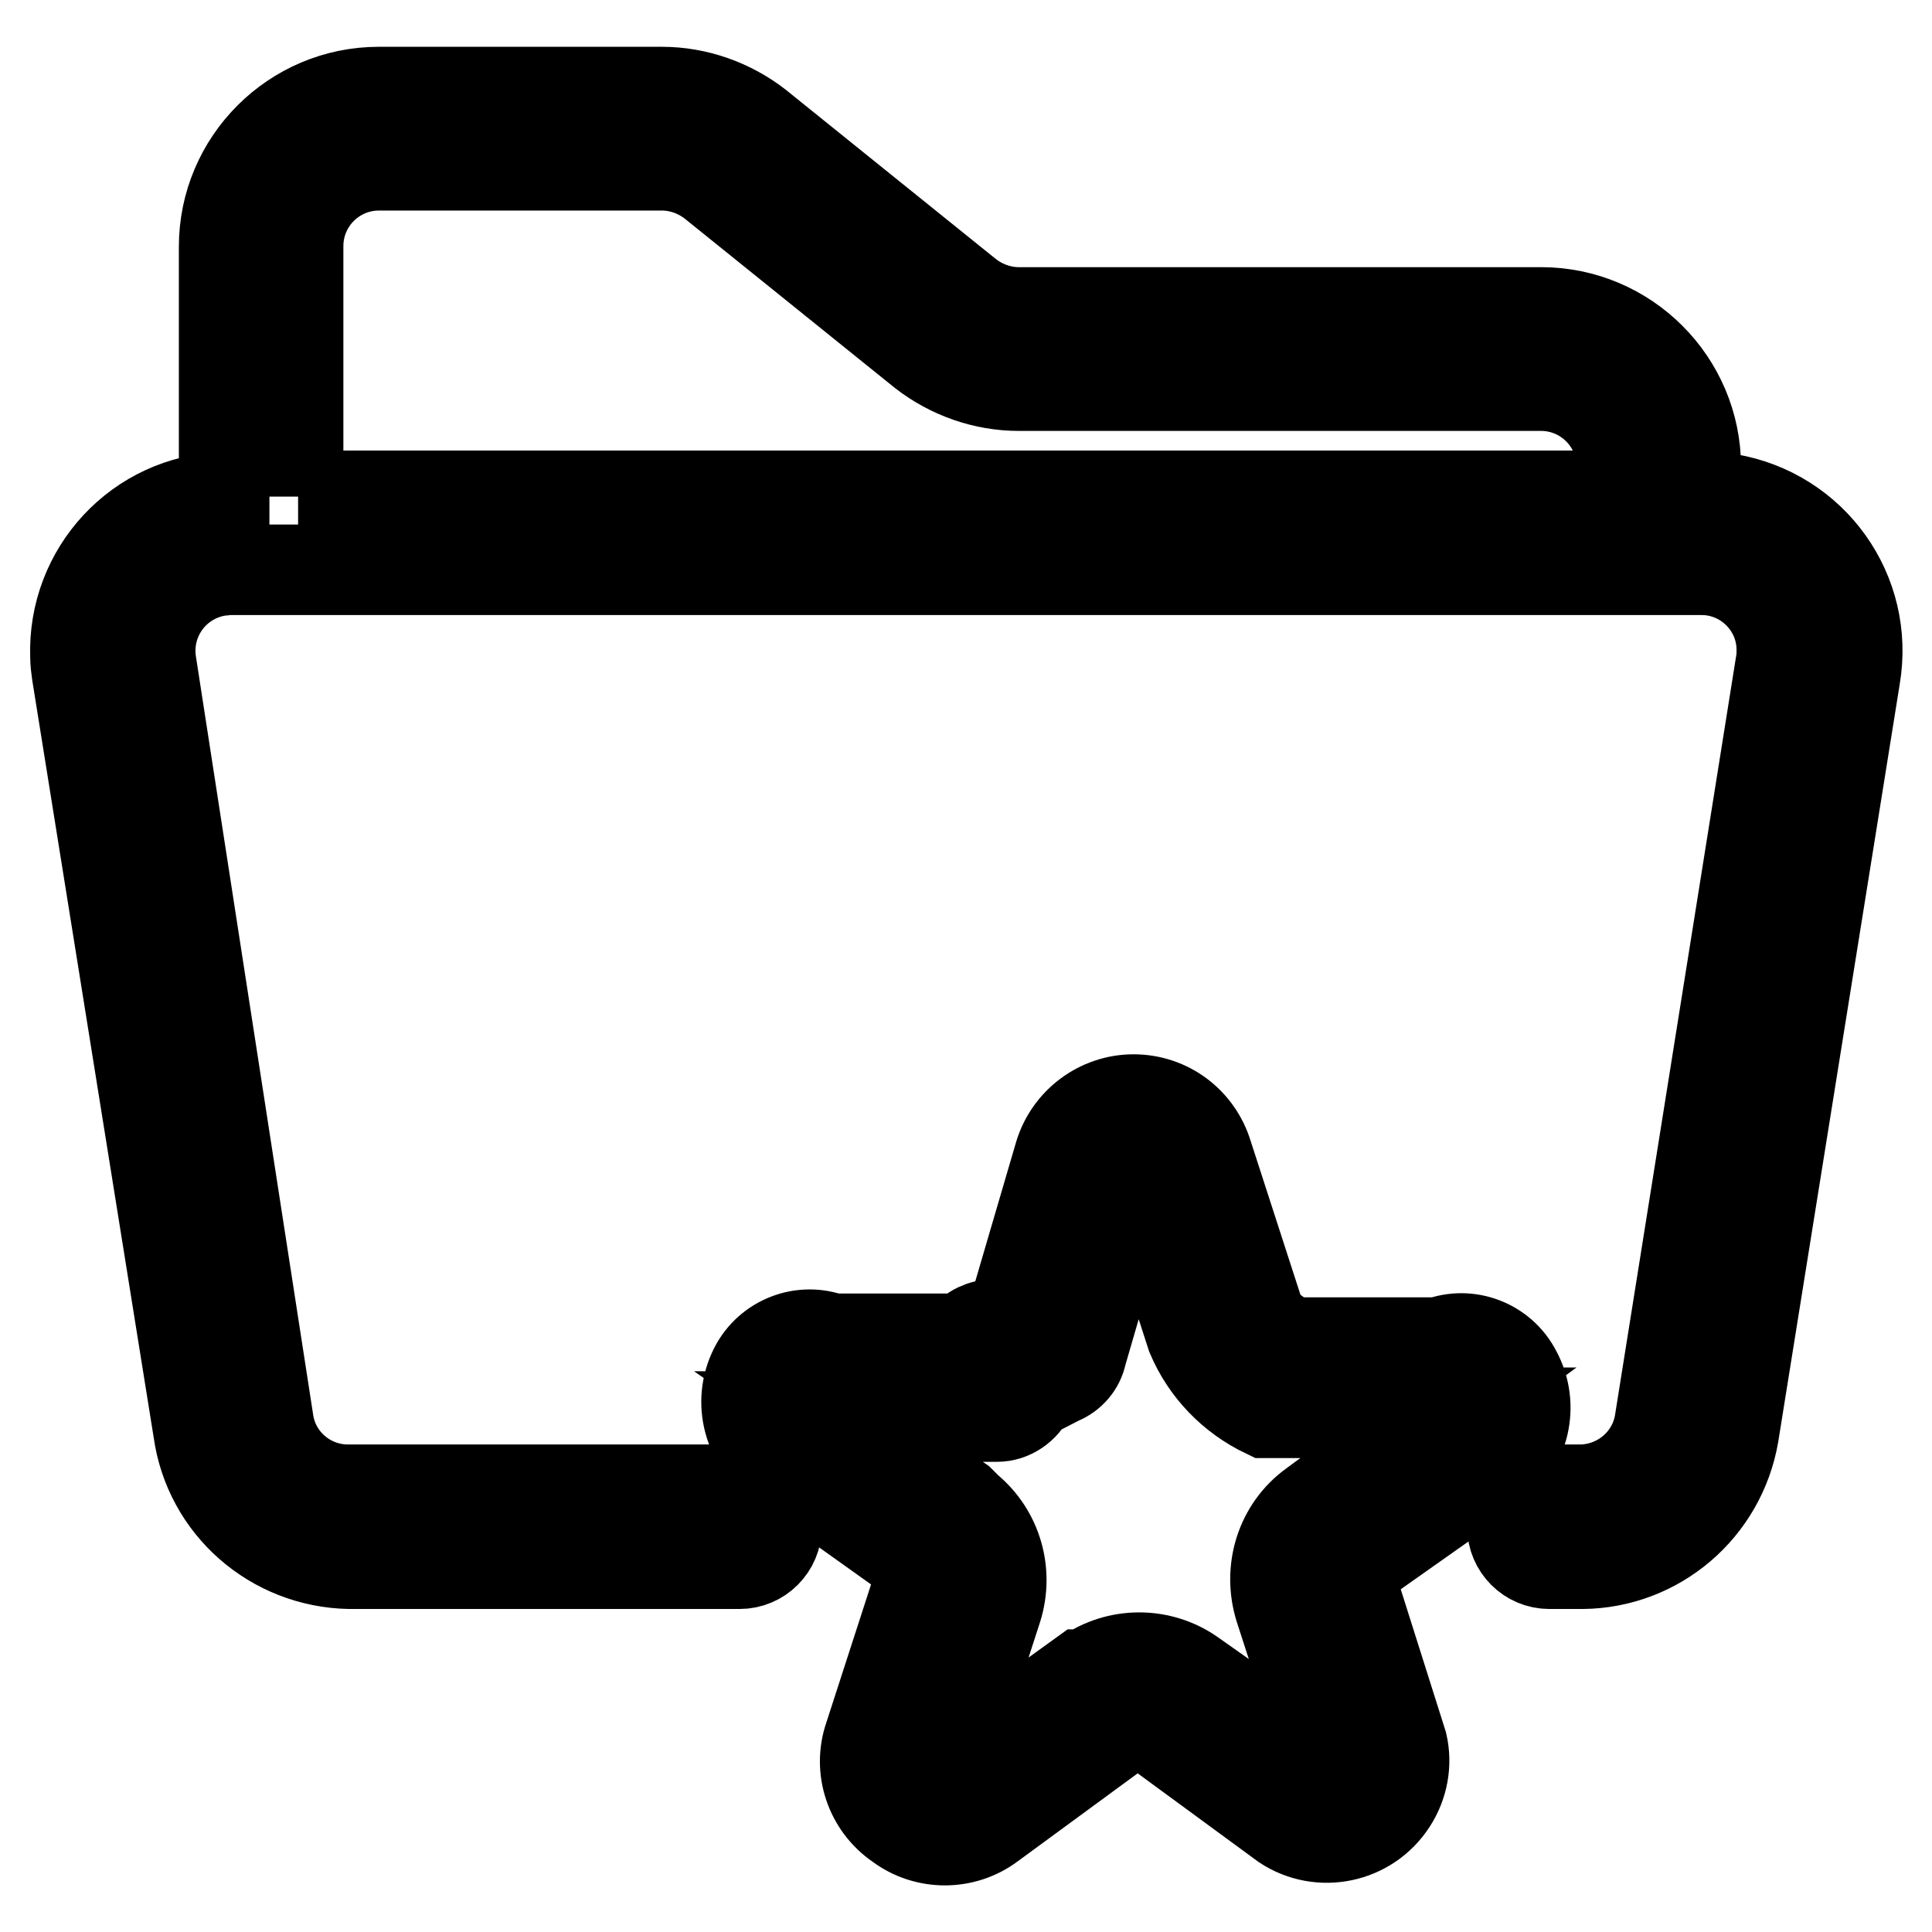 <?xml version="1.0" encoding="utf-8"?>
<!-- Svg Vector Icons : http://www.onlinewebfonts.com/icon -->
<!DOCTYPE svg PUBLIC "-//W3C//DTD SVG 1.1//EN" "http://www.w3.org/Graphics/SVG/1.1/DTD/svg11.dtd">
<svg version="1.1" xmlns="http://www.w3.org/2000/svg" xmlns:xlink="http://www.w3.org/1999/xlink" x="0px" y="0px" viewBox="0 0 256 256" enable-background="new 0 0 256 256" xml:space="preserve">
<g> <path stroke-width="12" fill-opacity="0" stroke="#000000"  d="M225.7,65.8h-1v-3.9c0-11.3-9.2-20.5-20.5-20.5l0,0H135c-2.5,0-4.9-0.9-6.8-2.4l-27.8-22.4 c-3.6-2.8-8.1-4.4-12.7-4.4H50.2c-11.3,0-20.5,9.2-20.5,20.5v33.2C18.4,66.2,9.6,75.7,10,87c0,0.7,0.1,1.5,0.2,2.2l16.1,100.4 c1.4,10,9.9,17.4,20,17.6H98c2.7,0,4.9-2.2,4.9-4.9c0-2.7-2.2-4.9-4.9-4.9H46.3c-5.2,0.1-9.8-3.6-10.7-8.8L20,87.7 c-0.8-5.9,3.3-11.3,9.2-12.1c0.4,0,0.7-0.1,1.1-0.1h195c5.9-0.1,10.8,4.7,10.8,10.6c0,0.5,0,1-0.1,1.6l-16.1,100.9 c-0.9,5-5.2,8.6-10.2,8.8h-4.4c-2.7,0-4.9,2.2-4.9,4.9c0,2.7,2.2,4.9,4.9,4.9h4.4c9.9-0.1,18.3-7.3,20-17.1l16.1-100.4 c1.9-11.2-5.6-21.7-16.8-23.6C227.9,65.9,226.8,65.8,225.7,65.8z M39.5,65.8V32.6c0-5.9,4.8-10.7,10.7-10.7l0,0h37.5 c2.5,0,4.9,0.9,6.8,2.4l27.8,22.4c3.6,2.8,8.1,4.4,12.7,4.4h69.2c5.9,0,10.7,4.8,10.7,10.7l0,0v3.9H39.5z"/> <path stroke-width="12" fill-opacity="0" stroke="#000000"  d="M200.9,181.8c-1.9-3.7-6.3-5.4-10.2-3.9h-19.5c-2-1-3.9-2.4-4.4-3.9l-6.8-21c-1.3-4.3-5.2-7.3-9.8-7.3 c-4.5,0-8.5,3-9.8,7.3l-6.3,21.5l-2.4,1c-1.5,0-3,0.7-3.9,1.9h-17.6c-3.9-1.5-8.3,0.2-10.2,3.9c-2.3,4.5-0.8,10,3.4,12.7l17.1,12.2 h0.5c1,0.6,1.4,1.8,1,2.9l-6.8,21c-1.5,4.3,0.1,9.1,3.9,11.7c3.6,2.7,8.6,2.7,12.2,0l18-13.2h0.5c0.8-0.4,1.7-0.4,2.4,0l18,13.2 c4.7,3.1,11.1,1.8,14.2-3c1.5-2.3,2-5.1,1.4-7.7l-6.8-21.5c-0.2-0.9,0.2-1.9,1-2.4l18-12.7C202,191.7,203.3,186.2,200.9,181.8z  M174,199.4c-4.3,3.1-6,8.6-4.4,13.7l6.8,21c0.1,0.2,0.1,0.3,0,0.5H176l-18-12.7c-4.2-3-9.9-3-14.1,0h-0.5l-17.6,12.7h-0.5 c-0.1-0.2-0.1-0.3,0-0.5l6.8-21c1.5-4.8,0-10-3.9-13.2l-1-1l-16.1-11.2h21c1.9,0,3.6-1.2,4.4-2.9l3.9-2c1.5-0.6,2.6-1.9,2.9-3.4 l6.8-23.4h1l6.8,21c1.9,4.5,5.4,8.1,9.8,10.2h22.9L174,199.4z"/></g>
</svg>